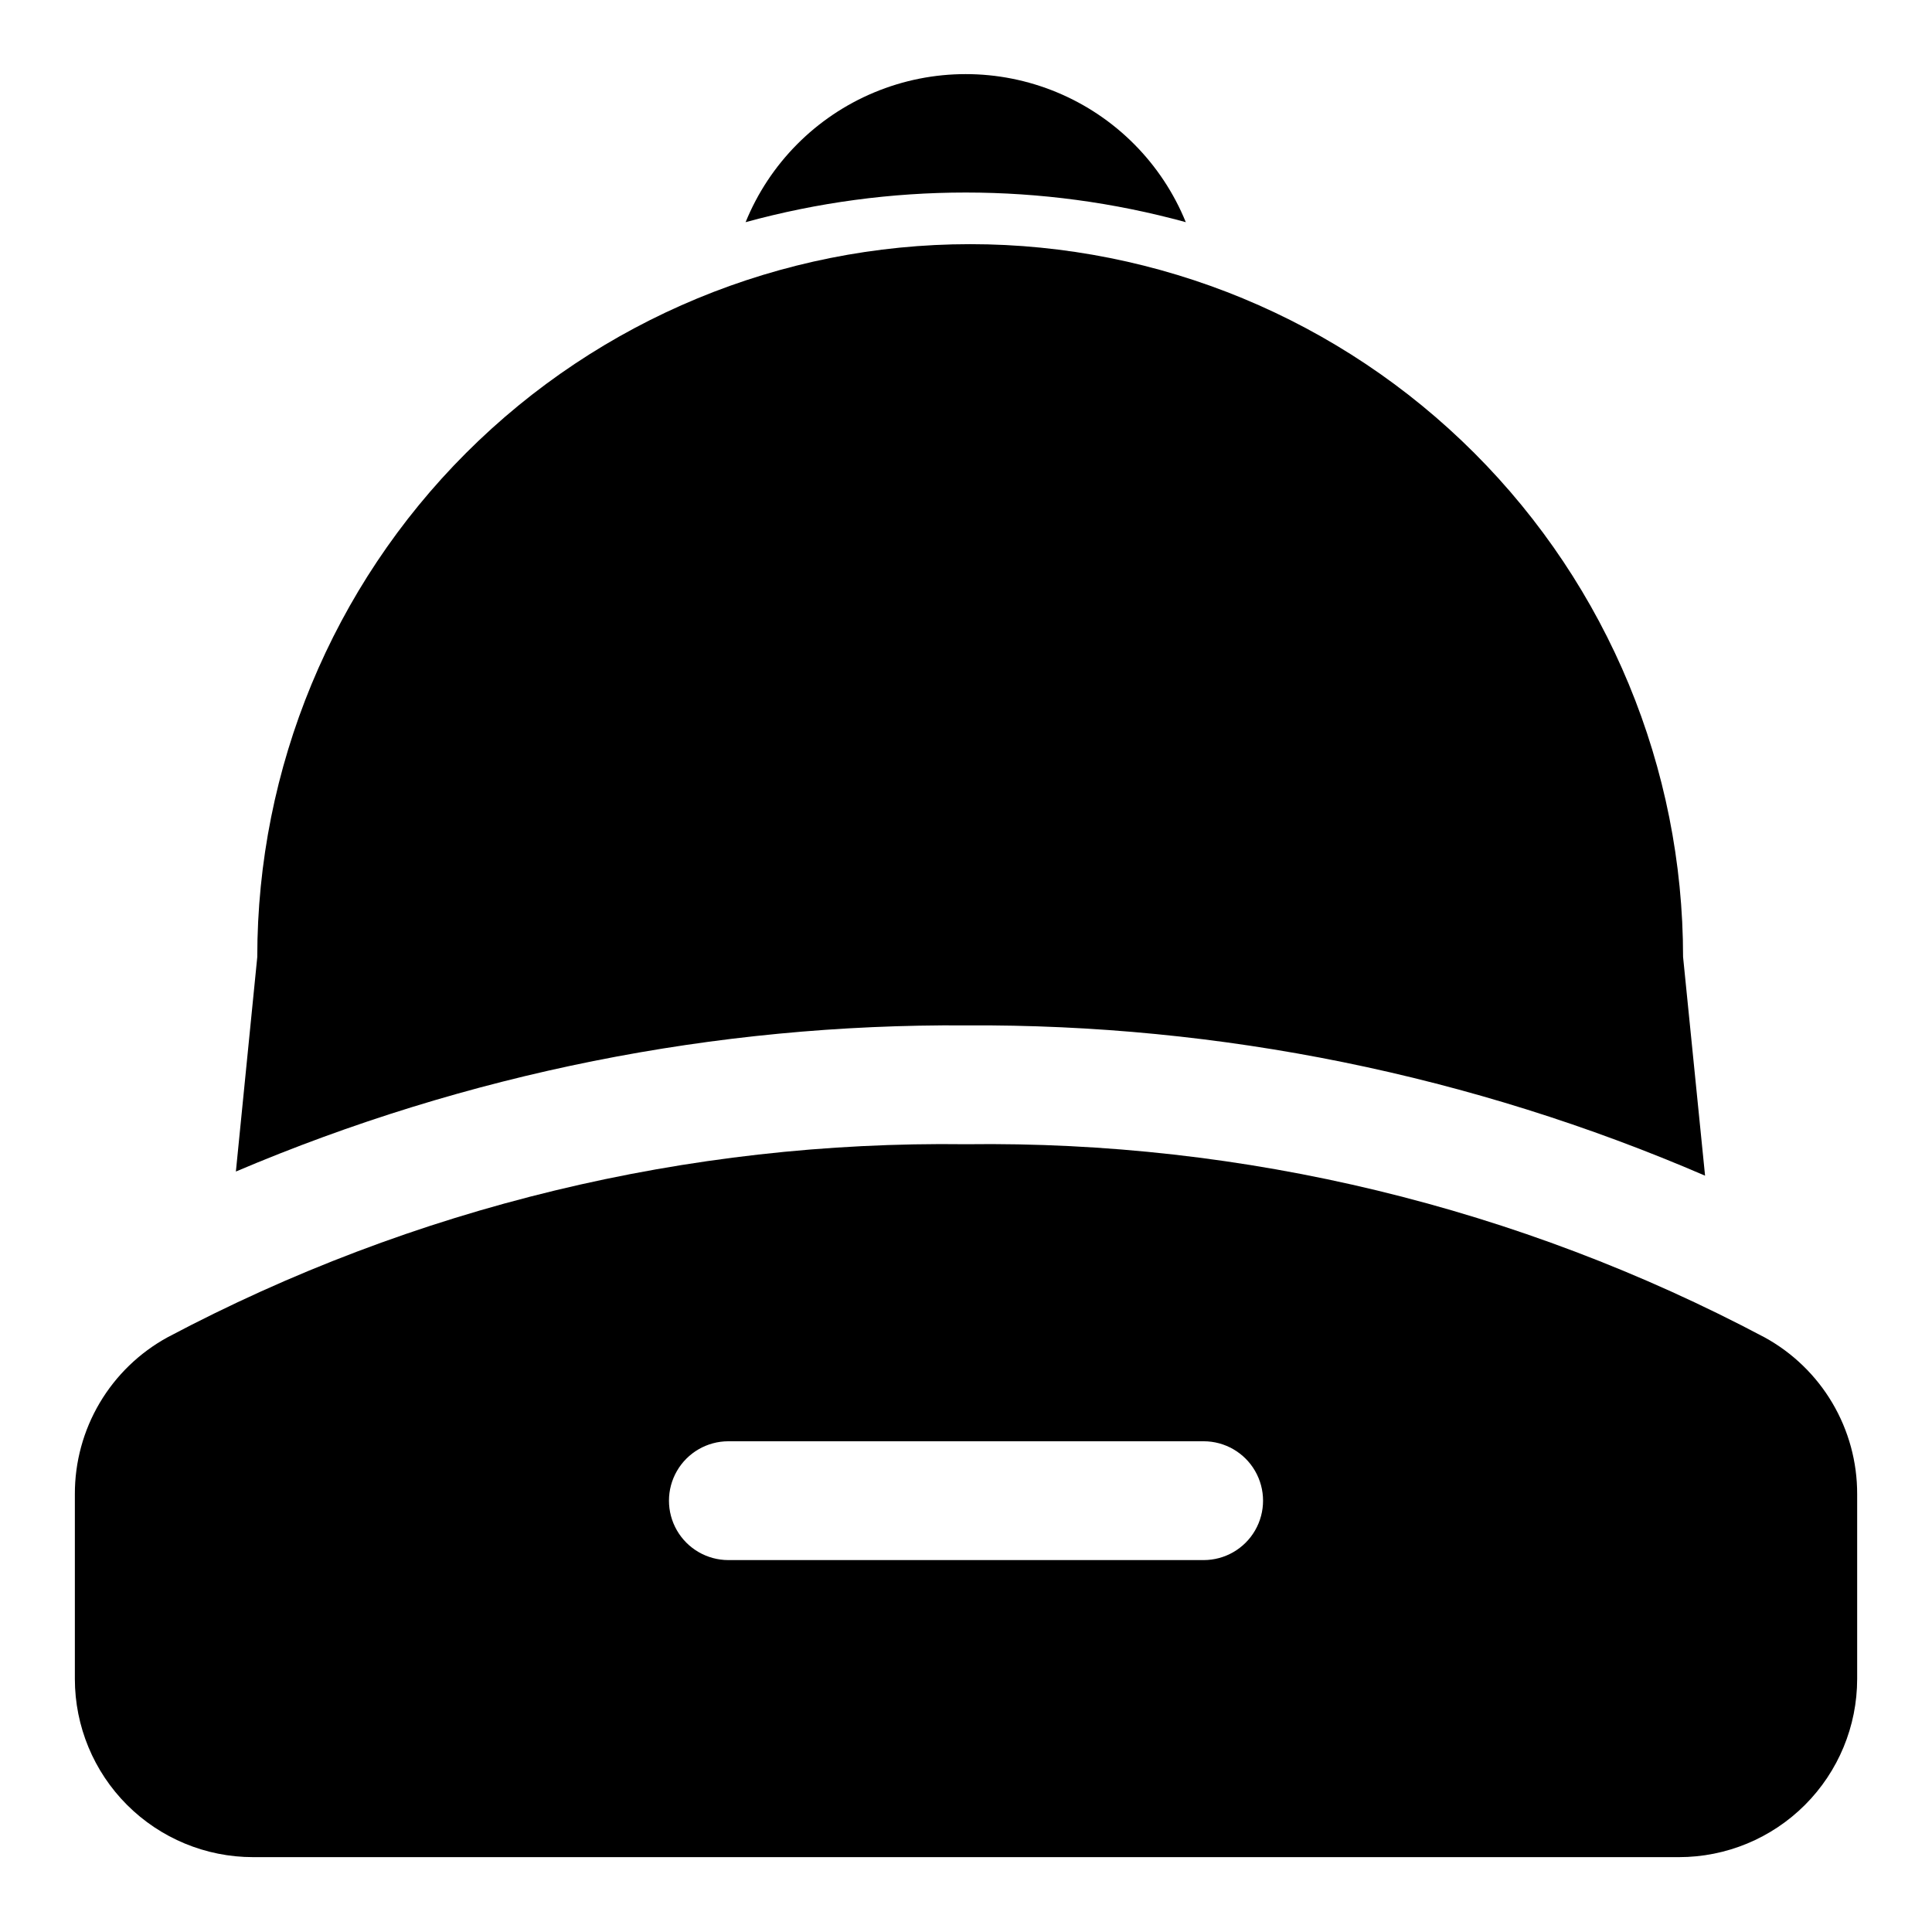 <?xml version="1.0" encoding="UTF-8"?>
<!-- Uploaded to: ICON Repo, www.iconrepo.com, Generator: ICON Repo Mixer Tools -->
<svg fill="#000000" width="800px" height="800px" version="1.1" viewBox="144 144 512 512" xmlns="http://www.w3.org/2000/svg">
 <g>
  <path d="m458.25 202.88c-6.328-15.555-18.609-27.938-34.109-34.395-15.5-6.461-32.941-6.461-48.441 0-15.5 6.457-27.781 18.84-34.109 34.395 38.18-10.477 78.48-10.477 116.66 0z"/>
  <path d="m595.86 455.57-5.824-57.938h-0.004c0-50.105-19.902-98.16-55.336-133.59-35.43-35.43-83.484-55.336-133.59-55.336-50.109 0-98.164 19.906-133.59 55.336-35.43 35.434-55.336 83.488-55.336 133.59l-5.668 56.836c61.176-25.996 127.03-39.18 193.5-38.73 67.336-0.41 134.03 13.152 195.86 39.832z"/>
  <path d="m611.6 498.4c-65.125-34.527-137.89-52.125-211.6-51.168-73.711-0.957-146.47 16.641-211.6 51.168-7.453 4.078-13.668 10.094-17.992 17.406-4.324 7.316-6.59 15.66-6.57 24.16v48.961c0 12.527 4.977 24.543 13.836 33.398 8.859 8.859 20.871 13.836 33.398 13.836h377.86c12.527 0 24.543-4.977 33.398-13.836 8.859-8.855 13.836-20.871 13.836-33.398v-48.961c0.023-8.5-2.246-16.844-6.57-24.16-4.32-7.312-10.539-13.328-17.992-17.406zm-148.62 59.039h-125.95c-5.625 0-10.824-3-13.637-7.871s-2.812-10.871 0-15.742c2.812-4.871 8.012-7.875 13.637-7.875h125.95c5.621 0 10.82 3.004 13.633 7.875 2.812 4.871 2.812 10.871 0 15.742s-8.012 7.871-13.633 7.871z"/>
 </g>
</svg>